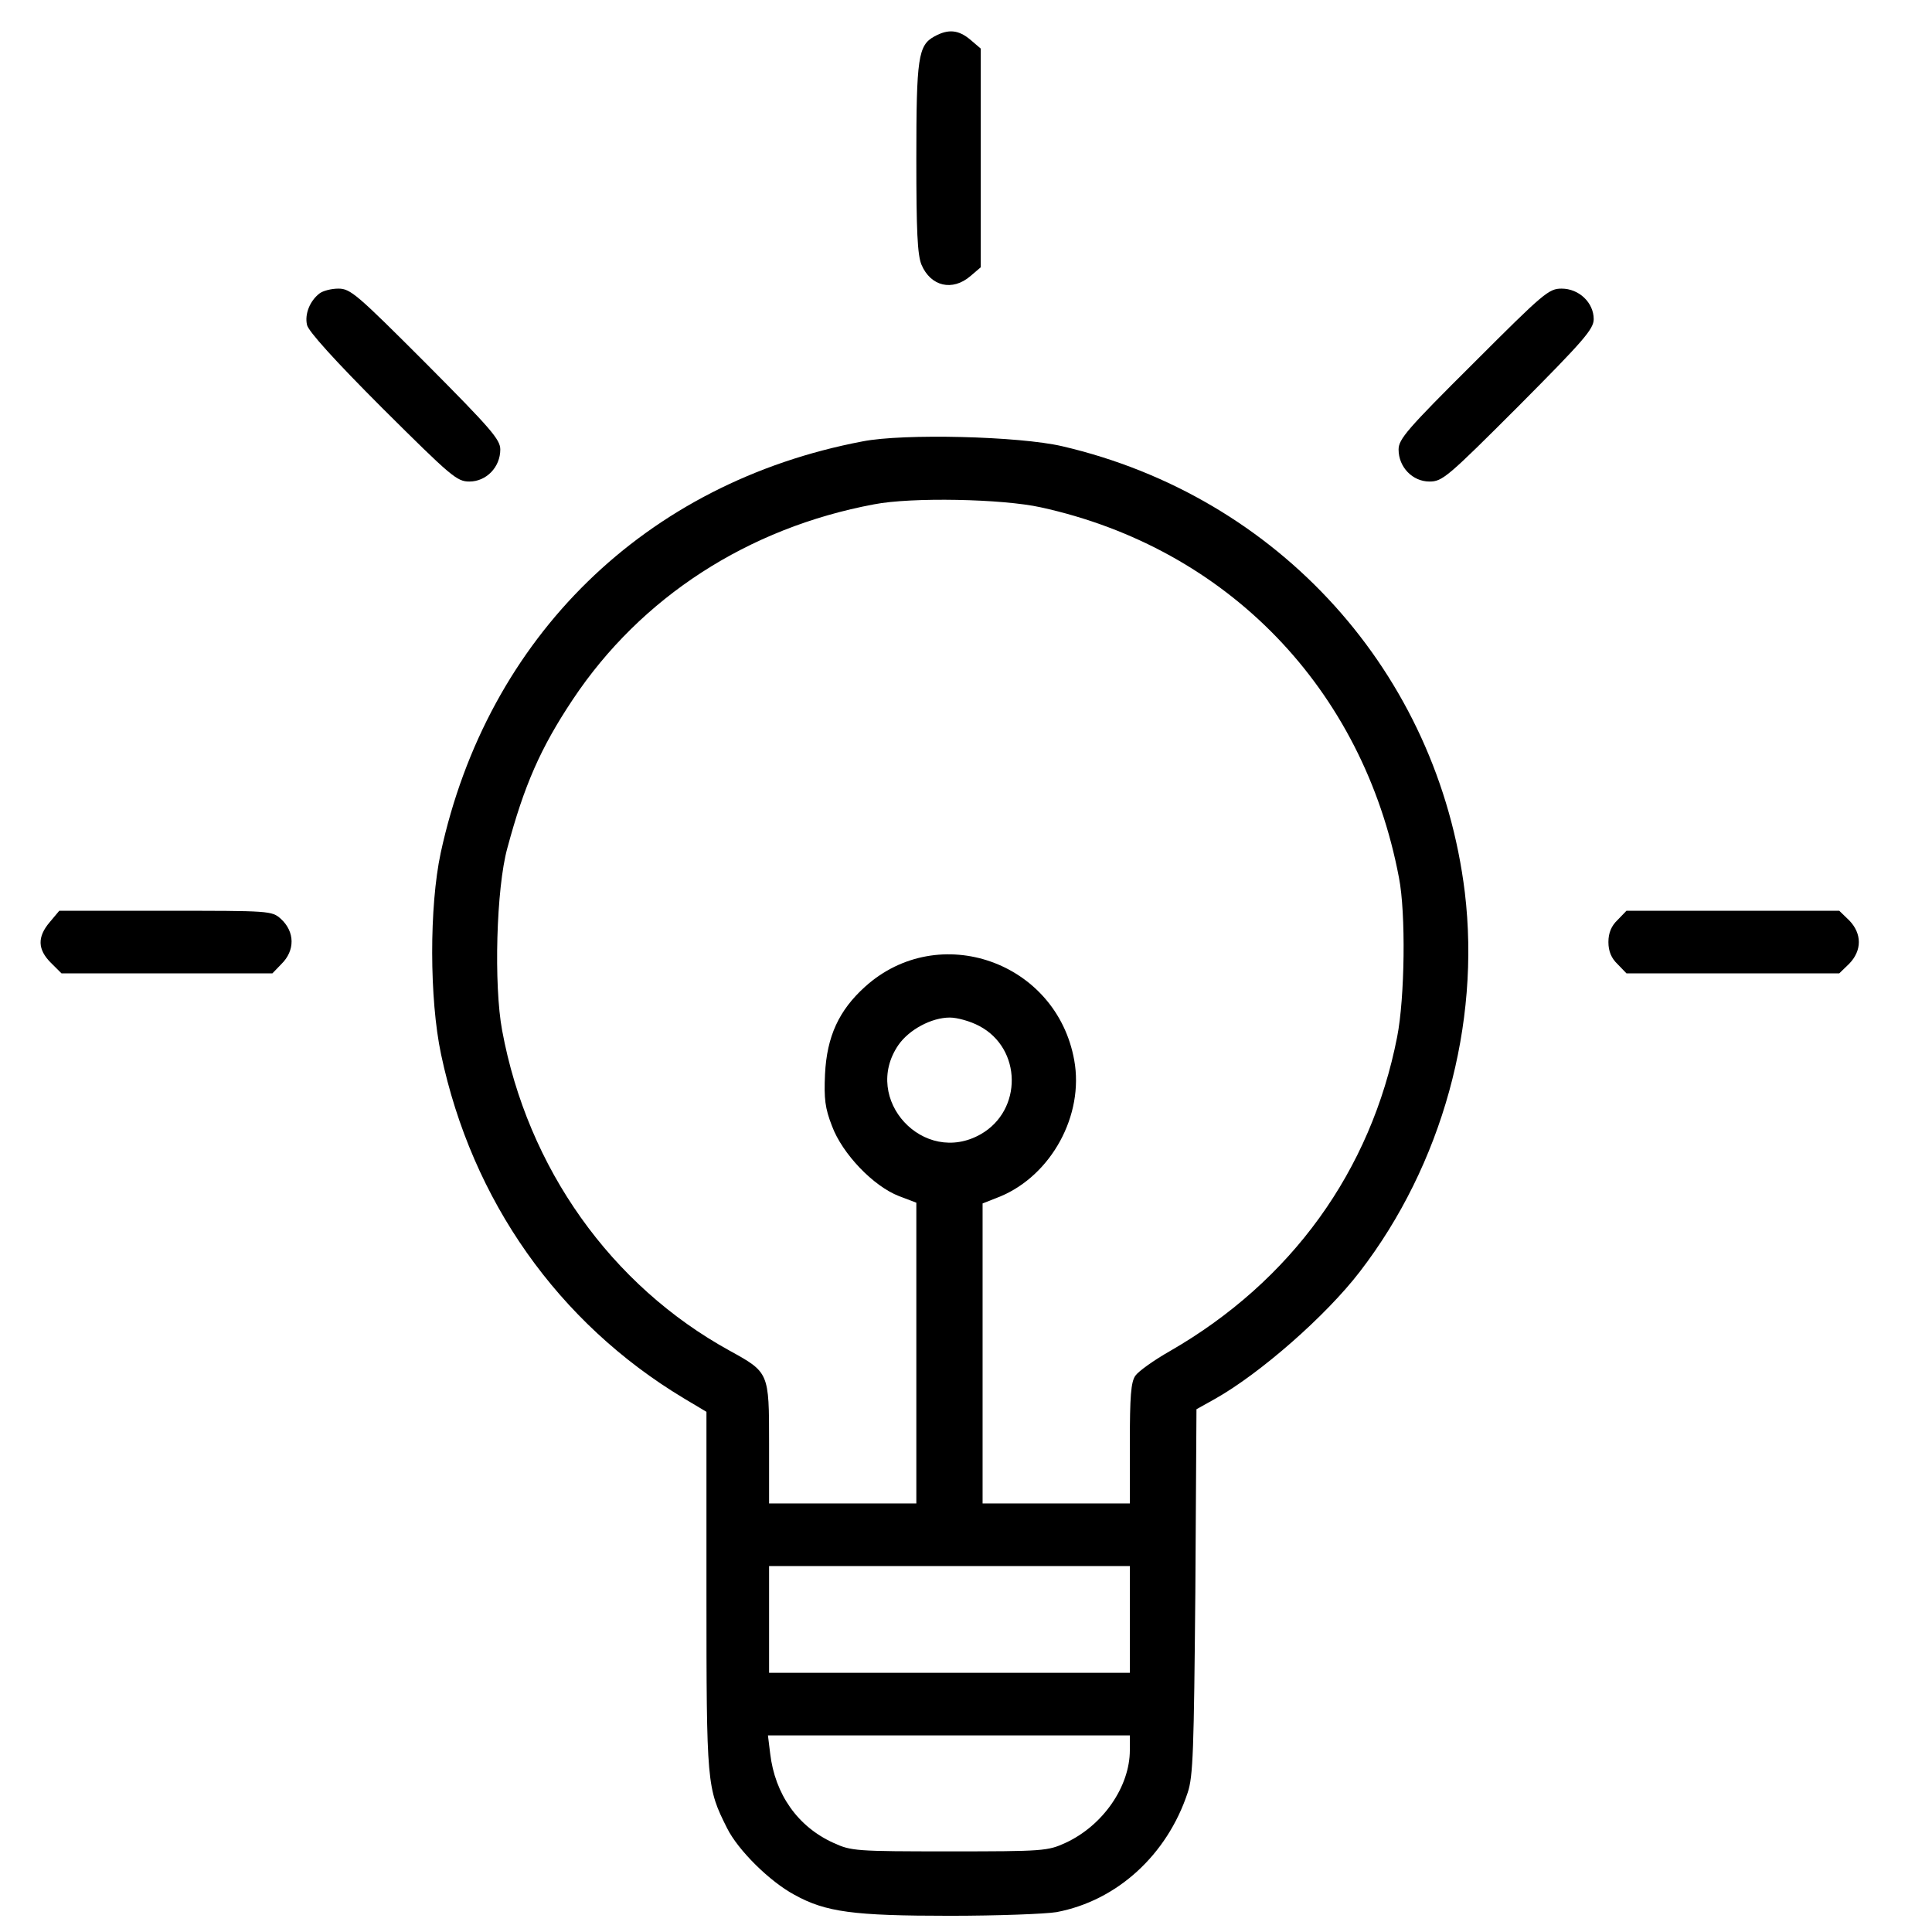 <svg width="41" height="41" viewBox="0 0 41 41" fill="none" xmlns="http://www.w3.org/2000/svg">
<path d="M19.828 0.774C19.485 0.961 19.446 1.227 19.446 3.367C19.446 4.899 19.469 5.406 19.555 5.617C19.75 6.078 20.211 6.188 20.594 5.859L20.813 5.672V3.352V1.031L20.594 0.844C20.344 0.633 20.125 0.609 19.828 0.774Z" fill="black"/>
<path d="M6.781 6.227C6.578 6.383 6.461 6.664 6.516 6.898C6.547 7.031 7.094 7.641 8.117 8.664C9.578 10.117 9.696 10.219 9.961 10.219C10.32 10.219 10.617 9.914 10.617 9.539C10.617 9.328 10.422 9.102 9.039 7.711C7.571 6.242 7.438 6.125 7.18 6.125C7.031 6.125 6.852 6.172 6.781 6.227Z" fill="black"/>
<path d="M31.266 7.711C29.867 9.102 29.68 9.32 29.68 9.539C29.68 9.914 29.977 10.219 30.336 10.219C30.61 10.219 30.719 10.125 32.227 8.617C33.602 7.234 33.821 6.984 33.821 6.773C33.821 6.422 33.508 6.125 33.141 6.125C32.867 6.125 32.766 6.211 31.266 7.711Z" fill="black"/>
<path d="M18.305 9.367C13.696 10.242 10.344 13.516 9.352 18.102C9.11 19.234 9.11 21.195 9.36 22.375C10.016 25.477 11.844 28.07 14.508 29.672L14.992 29.961V33.773C14.992 37.891 15 37.938 15.43 38.797C15.664 39.266 16.336 39.93 16.86 40.211C17.524 40.578 18.11 40.656 20.157 40.656C21.172 40.656 22.188 40.617 22.422 40.578C23.703 40.336 24.766 39.367 25.203 38.047C25.321 37.703 25.336 37.148 25.367 33.781L25.391 29.906L25.782 29.688C26.742 29.148 28.141 27.922 28.86 26.984C30.602 24.719 31.422 21.742 31.086 18.938C30.516 14.281 27.141 10.539 22.539 9.469C21.633 9.258 19.172 9.195 18.305 9.367ZM22.086 10.766C26.047 11.633 28.93 14.617 29.688 18.625C29.836 19.375 29.813 21.18 29.649 22.008C29.094 24.844 27.407 27.188 24.828 28.672C24.485 28.867 24.157 29.102 24.094 29.195C24 29.328 23.977 29.633 23.977 30.633V31.906H22.414H20.852V28.719V25.539L21.227 25.391C22.313 24.938 23.008 23.664 22.797 22.5C22.422 20.406 19.922 19.531 18.36 20.938C17.805 21.438 17.547 21.992 17.508 22.797C17.485 23.32 17.508 23.516 17.657 23.898C17.875 24.484 18.532 25.172 19.078 25.383L19.446 25.523V28.711V31.906H17.883H16.321V30.625C16.321 29.125 16.321 29.125 15.485 28.664C12.969 27.281 11.196 24.789 10.656 21.867C10.477 20.906 10.531 18.852 10.766 18C11.125 16.664 11.469 15.875 12.156 14.844C13.602 12.672 15.875 11.203 18.547 10.703C19.344 10.547 21.274 10.586 22.086 10.766ZM20.782 21.773C21.688 22.25 21.703 23.562 20.813 24.07C19.602 24.758 18.282 23.328 19.063 22.18C19.289 21.852 19.766 21.594 20.157 21.594C20.313 21.594 20.594 21.672 20.782 21.773ZM23.977 34.367V35.5H20.149H16.321V34.367V33.234H20.149H23.977V34.367ZM23.977 37.141C23.977 37.914 23.407 38.742 22.61 39.109C22.235 39.281 22.141 39.289 20.149 39.289C18.157 39.289 18.063 39.281 17.688 39.109C16.93 38.766 16.446 38.078 16.344 37.211L16.297 36.828H20.141H23.977V37.141Z" fill="black"/>
<path d="M1.055 19.57C0.789 19.883 0.797 20.148 1.078 20.43L1.305 20.656H3.547H5.781L5.969 20.461C6.266 20.172 6.258 19.773 5.961 19.5C5.766 19.328 5.735 19.328 3.508 19.328H1.258L1.055 19.57Z" fill="black"/>
<path d="M34.328 19.523C34.196 19.648 34.133 19.797 34.133 19.992C34.133 20.188 34.196 20.336 34.328 20.461L34.516 20.656H36.774H39.032L39.242 20.453C39.516 20.172 39.516 19.812 39.242 19.531L39.032 19.328H36.774H34.516L34.328 19.523Z" fill="black"/>
</svg>
